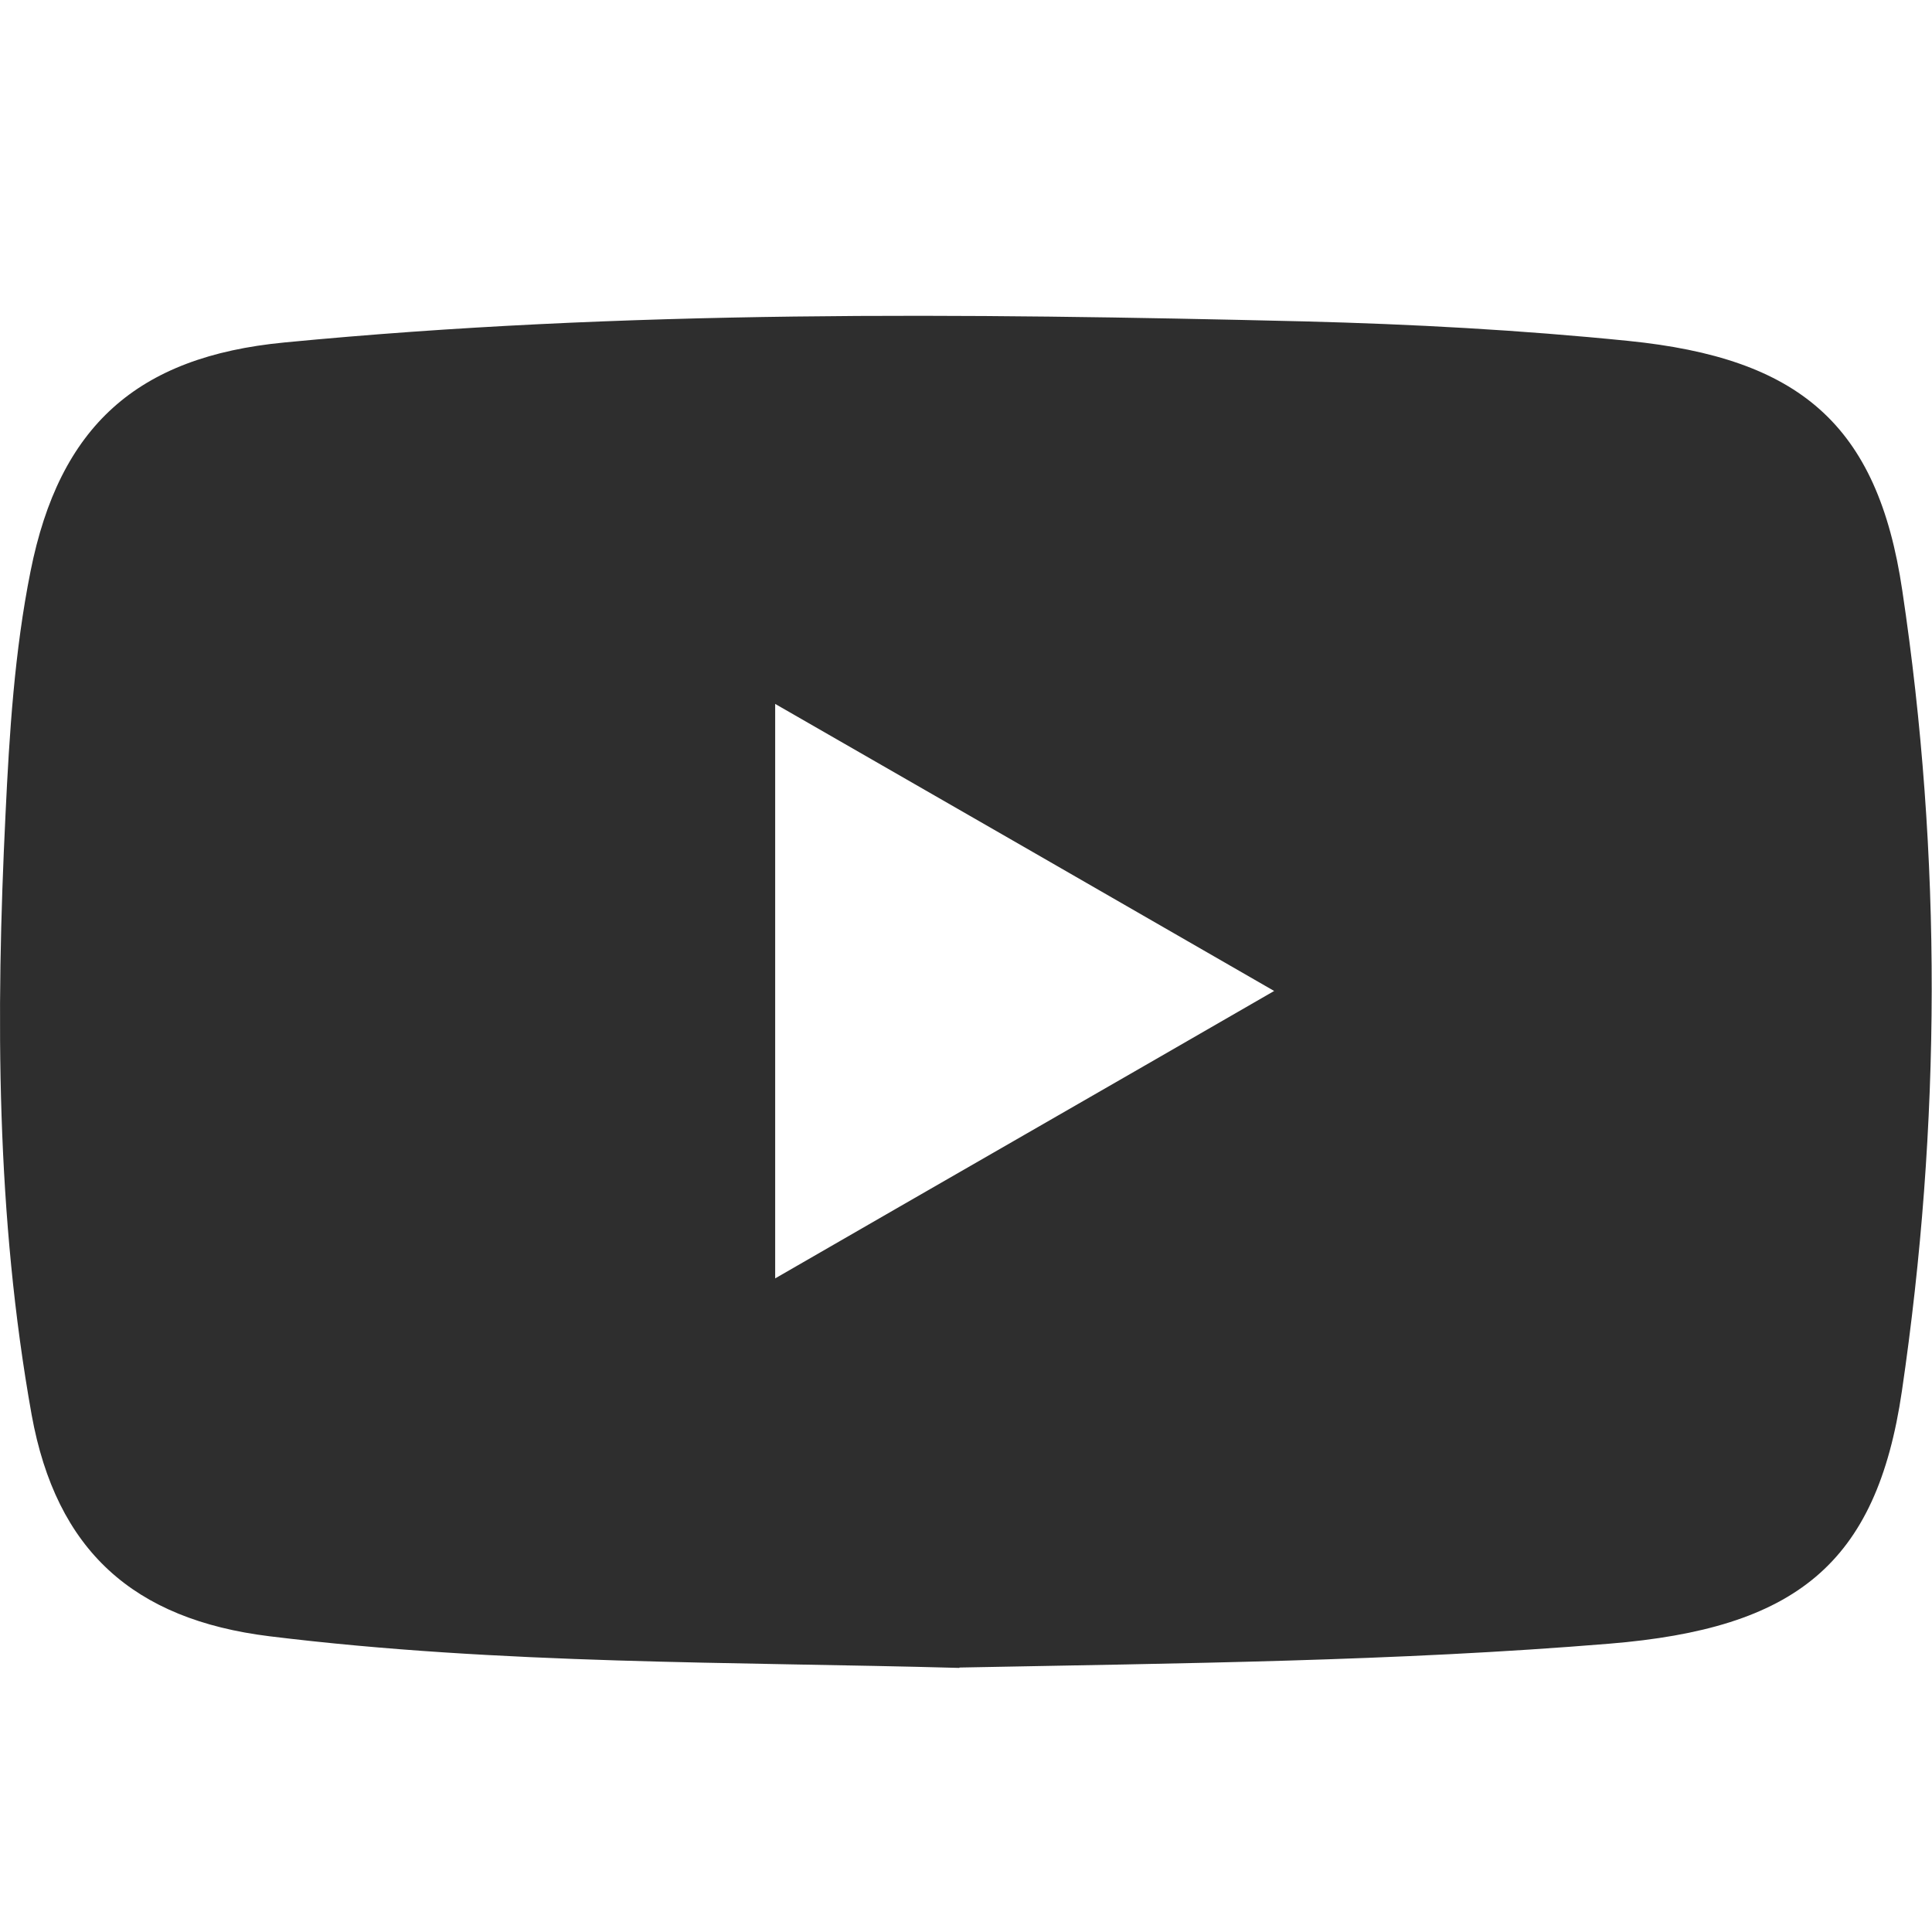 <svg width="20" height="20" viewBox="0 0 26 19" fill="none" xmlns="http://www.w3.org/2000/svg">
<g clip-path="url(#clip0_75_211)">
<path d="M12.911 18.946C9.884 18.862 6.747 18.904 3.626 18.52C1.795 18.294 0.758 17.367 0.426 15.541C-0.053 12.867 -0.058 10.167 0.074 7.462C0.126 6.367 0.195 5.267 0.411 4.188C0.8 2.236 1.842 1.299 3.826 1.109C8.395 0.667 12.968 0.715 17.547 0.825C19.005 0.862 20.463 0.941 21.916 1.088C24.205 1.32 25.268 2.199 25.6 4.446C26.137 8.031 26.121 11.636 25.595 15.22C25.253 17.557 24.158 18.415 21.658 18.62C18.779 18.857 15.9 18.883 12.911 18.941V18.946ZM17.147 9.836C14.863 8.52 12.668 7.257 10.432 5.973V13.704C12.684 12.404 14.879 11.146 17.147 9.836Z" fill="#2E2E2E"/>
</g>
<defs>
<clipPath id="clip0_75_211">
<rect width="26" height="18.195" fill="white" transform="translate(0 0.752)"/>
</clipPath>
</defs>
</svg>
